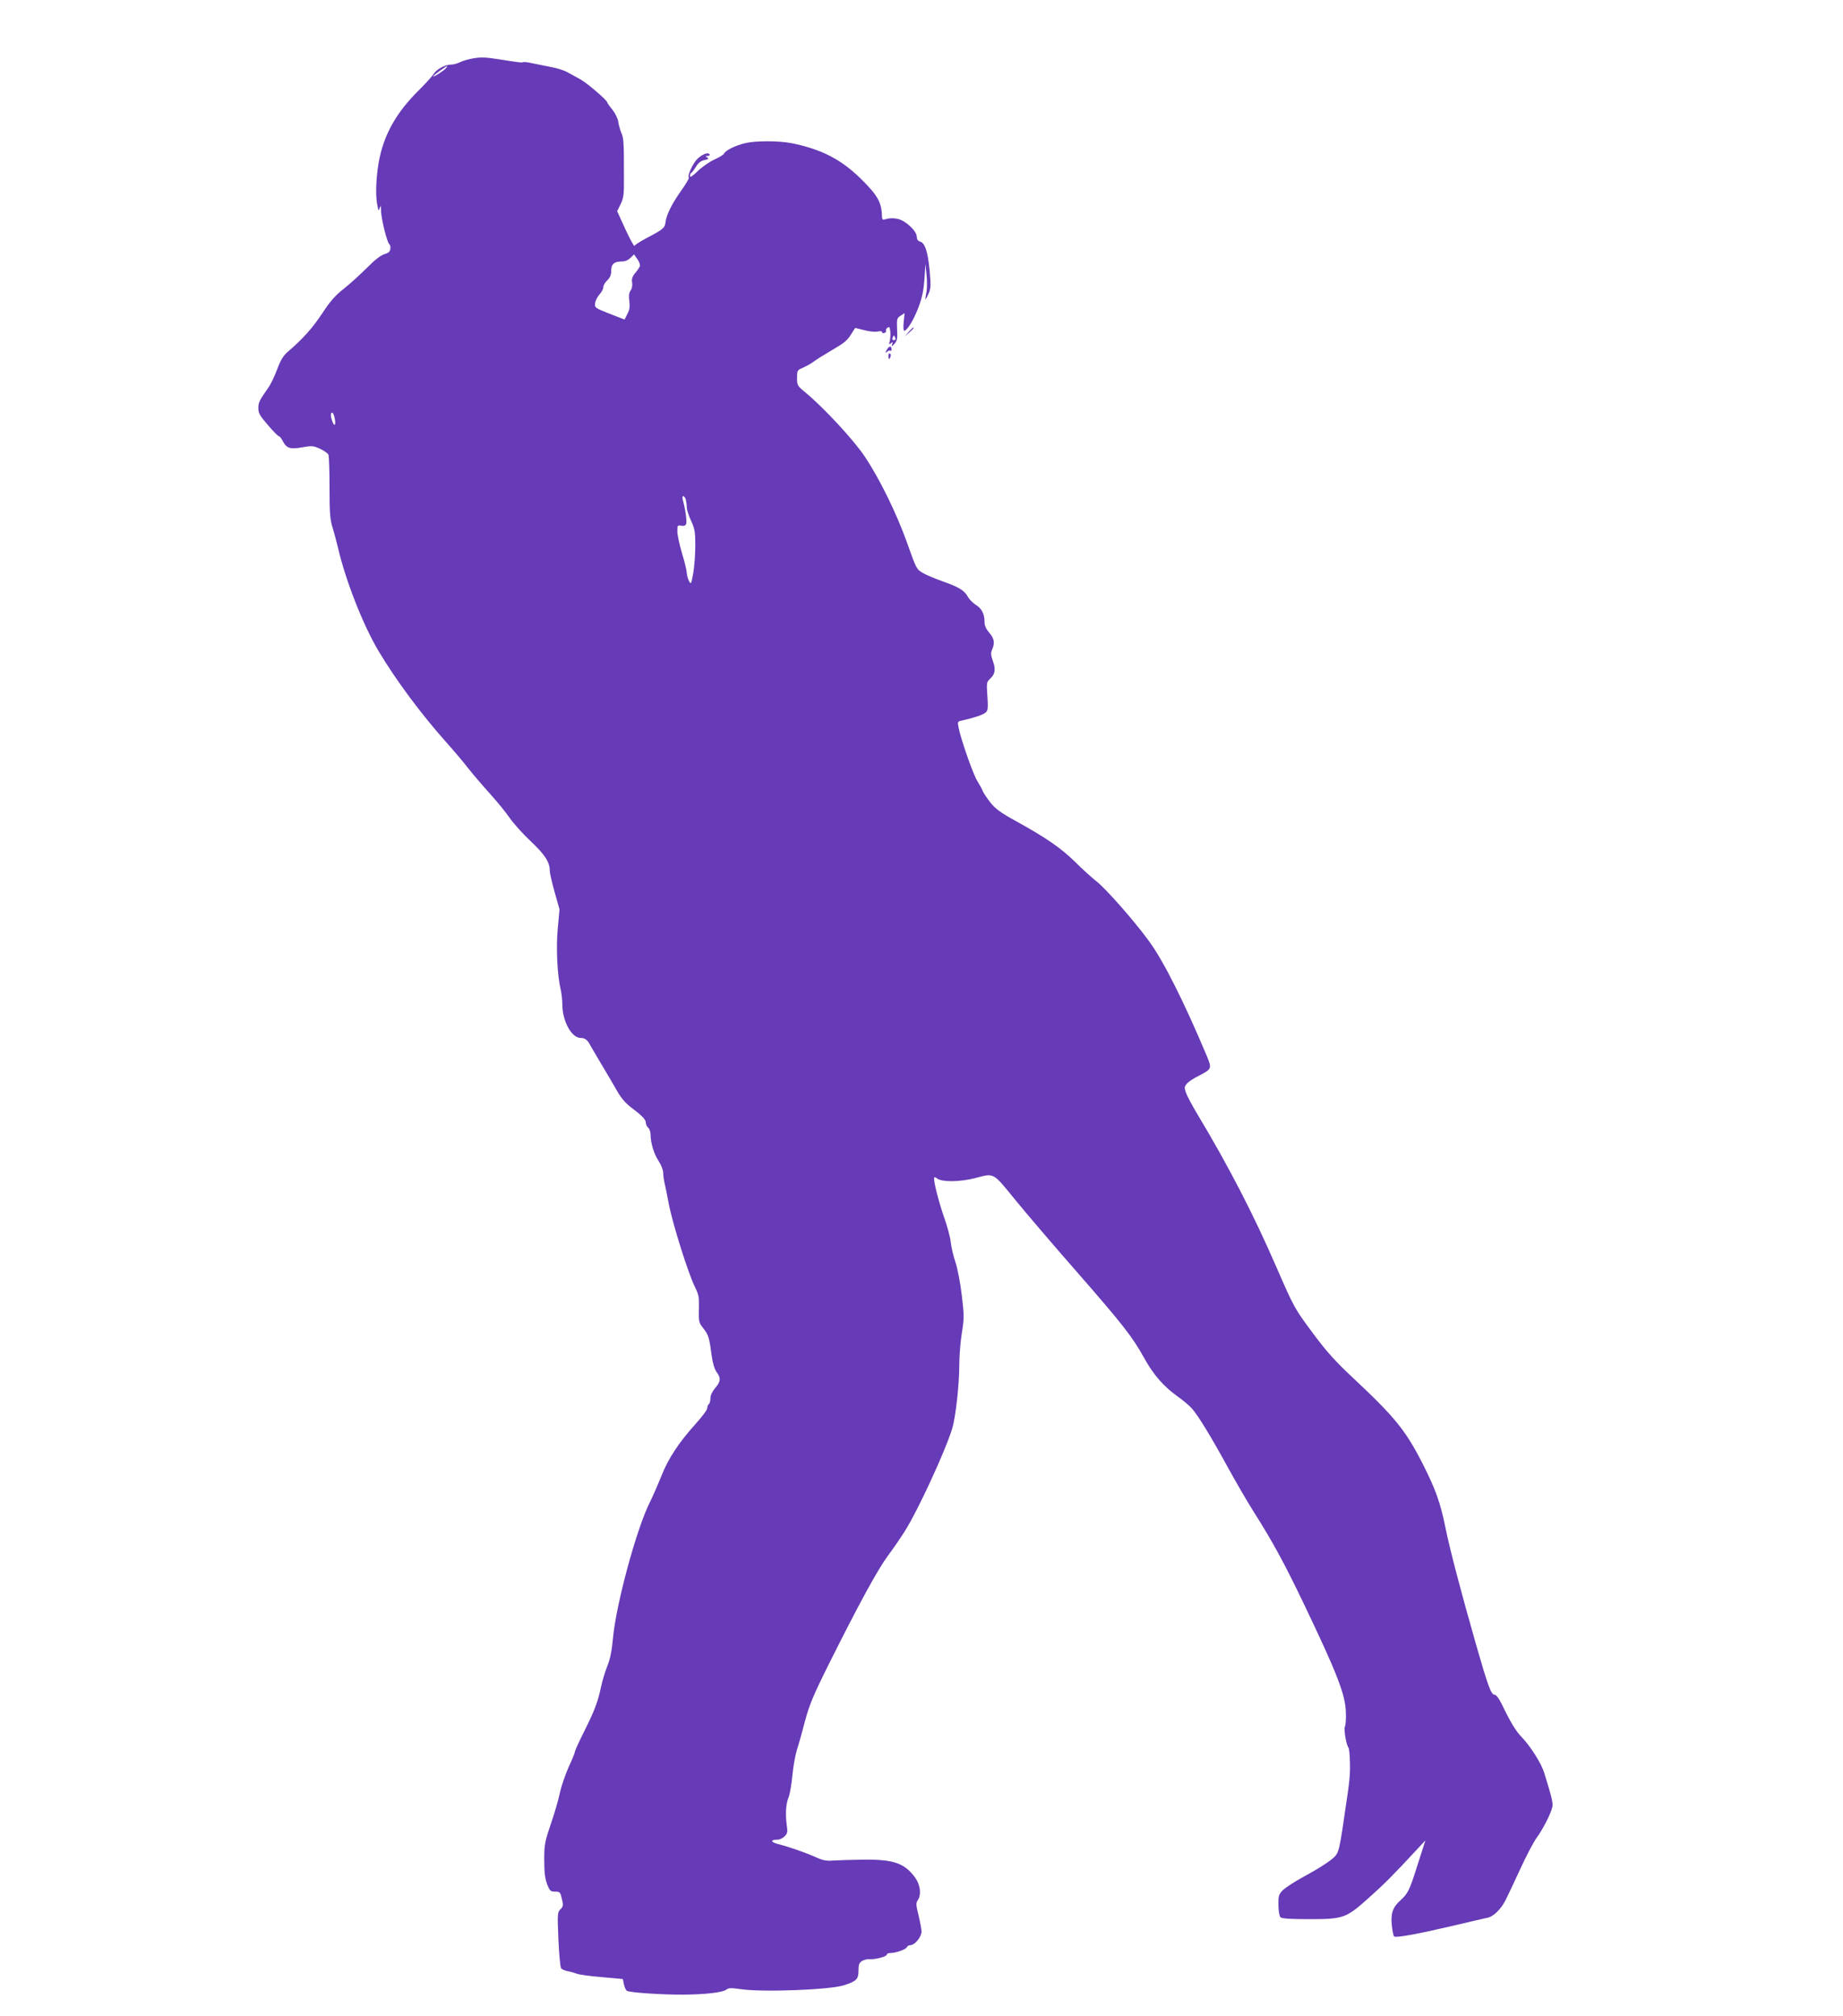 <?xml version="1.0" standalone="no"?>
<!DOCTYPE svg PUBLIC "-//W3C//DTD SVG 20010904//EN"
 "http://www.w3.org/TR/2001/REC-SVG-20010904/DTD/svg10.dtd">
<svg version="1.0" xmlns="http://www.w3.org/2000/svg"
 width="1170pt" height="1280pt" viewBox="0 0 1170 1280"
 preserveAspectRatio="xMidYMid meet">
<g transform="translate(0,1280) scale(0.1,-0.1)"
fill="#673ab7" stroke="none">
<path d="M3002 12429 c-29 -5 -66 -16 -82 -24 -16 -8 -41 -15 -55 -15 -39 0
-91 -28 -111 -58 -9 -15 -53 -63 -98 -108 -134 -133 -210 -264 -245 -420 -22
-101 -30 -237 -16 -304 7 -40 9 -42 16 -20 6 20 7 17 8 -18 1 -53 39 -204 53
-213 5 -3 8 -17 6 -30 -2 -17 -13 -26 -38 -33 -23 -7 -62 -37 -110 -86 -41
-41 -107 -101 -147 -133 -55 -43 -88 -81 -137 -156 -62 -94 -125 -164 -215
-241 -32 -27 -48 -52 -71 -114 -16 -43 -41 -96 -57 -118 -58 -83 -63 -94 -63
-130 0 -31 10 -48 61 -107 33 -39 65 -71 70 -71 5 0 15 -13 24 -30 24 -47 48
-54 124 -40 61 11 70 10 112 -9 26 -12 50 -29 54 -38 4 -10 7 -103 7 -208 0
-159 3 -201 19 -254 11 -35 26 -94 35 -130 48 -207 159 -490 258 -656 112
-187 269 -398 431 -580 44 -49 105 -121 135 -160 30 -38 94 -113 141 -165 47
-52 104 -122 126 -155 23 -33 82 -99 132 -146 91 -86 121 -133 121 -186 0 -15
14 -77 31 -137 l31 -110 -11 -120 c-12 -123 -3 -302 19 -391 5 -22 10 -65 10
-95 1 -105 59 -210 116 -210 26 0 43 -12 58 -41 7 -13 42 -72 77 -131 35 -59
80 -135 99 -169 23 -40 53 -75 85 -99 72 -54 95 -78 95 -99 0 -10 7 -24 15
-31 8 -7 15 -27 15 -44 1 -54 20 -120 51 -167 16 -25 29 -58 29 -73 0 -15 4
-46 9 -69 6 -23 17 -80 26 -127 24 -128 126 -452 169 -536 22 -45 25 -62 23
-135 -2 -81 -1 -86 29 -124 32 -41 37 -57 53 -179 6 -42 17 -79 30 -97 29 -38
26 -62 -9 -102 -19 -23 -30 -46 -30 -65 0 -17 -5 -34 -10 -37 -5 -3 -10 -15
-10 -25 0 -11 -32 -54 -71 -97 -109 -121 -176 -222 -219 -331 -21 -53 -54
-128 -73 -167 -85 -166 -217 -653 -236 -870 -7 -77 -18 -129 -35 -172 -14 -34
-32 -94 -41 -135 -19 -92 -41 -151 -110 -288 -30 -60 -55 -115 -55 -121 0 -7
-18 -51 -40 -98 -21 -48 -46 -120 -55 -161 -8 -41 -34 -131 -58 -200 -39 -116
-42 -133 -42 -230 0 -78 5 -117 18 -152 17 -44 22 -48 51 -48 31 0 33 -3 43
-46 10 -41 9 -48 -9 -66 -19 -19 -20 -28 -13 -192 4 -94 12 -176 17 -183 5 -6
24 -15 41 -18 18 -3 44 -11 58 -16 14 -6 86 -16 160 -22 l133 -12 7 -34 c4
-18 12 -37 19 -41 18 -11 221 -25 360 -24 143 1 251 14 273 33 13 10 31 10 86
2 136 -21 571 -5 661 25 78 26 90 38 90 92 0 38 4 50 23 62 12 7 34 13 49 11
34 -3 108 17 108 29 0 6 10 10 21 10 35 0 101 23 106 37 3 7 13 13 22 13 28 0
71 52 71 86 0 16 -9 63 -19 104 -16 65 -17 77 -5 95 24 34 17 97 -15 142 -68
94 -137 118 -331 116 -80 -1 -167 -4 -195 -6 -37 -3 -63 2 -100 19 -69 31
-180 70 -243 85 -51 13 -54 29 -4 29 12 0 31 9 43 21 18 18 20 28 14 67 -10
75 -6 139 11 180 8 20 19 82 24 137 5 55 18 129 29 165 12 36 35 119 52 185
27 100 51 159 151 360 190 380 306 593 373 685 35 47 83 117 107 155 83 130
259 511 303 655 22 73 45 280 45 405 0 55 7 145 16 201 15 93 15 110 0 239 -9
77 -27 171 -40 210 -13 38 -27 96 -30 127 -3 31 -22 101 -41 155 -33 94 -65
217 -65 249 0 13 3 13 22 0 32 -22 145 -20 238 4 124 32 110 40 256 -139 72
-88 247 -293 390 -456 297 -340 352 -412 426 -544 59 -108 124 -183 215 -248
34 -24 75 -59 91 -77 40 -46 121 -179 230 -378 50 -91 122 -215 160 -275 121
-191 193 -322 325 -598 206 -431 258 -565 261 -675 2 -41 -1 -83 -6 -92 -8
-17 8 -115 22 -133 5 -5 9 -48 10 -95 2 -79 -2 -120 -30 -302 -5 -38 -14 -96
-19 -130 -16 -101 -23 -132 -38 -154 -17 -27 -92 -77 -215 -144 -53 -29 -109
-66 -125 -82 -25 -26 -28 -36 -27 -94 0 -36 6 -70 13 -77 8 -8 62 -12 179 -12
221 0 237 6 379 133 100 89 155 144 305 306 l57 61 -49 -153 c-52 -165 -61
-183 -110 -228 -49 -44 -62 -83 -54 -160 4 -35 10 -67 15 -69 14 -9 151 16
364 66 116 27 220 52 232 54 35 8 82 54 110 109 14 28 57 118 94 199 37 82 84
170 103 197 41 56 90 152 100 194 7 27 -1 59 -51 221 -18 59 -87 168 -141 224
-39 40 -74 98 -129 213 -18 36 -34 57 -45 58 -22 0 -42 56 -117 317 -98 343
-168 611 -195 745 -32 157 -61 239 -142 400 -111 218 -177 299 -447 552 -106
99 -164 163 -246 273 -125 168 -124 167 -241 435 -139 321 -302 637 -495 958
-35 58 -69 122 -76 142 -11 33 -11 39 7 59 10 12 44 34 75 49 83 43 84 45 48
131 -144 342 -272 596 -362 720 -90 125 -277 338 -337 384 -28 22 -88 76 -133
121 -89 88 -184 154 -376 260 -99 54 -132 79 -164 119 -21 27 -43 60 -48 72
-4 12 -20 41 -35 65 -26 41 -106 269 -119 341 -7 34 -5 37 21 42 71 16 130 35
147 48 20 14 21 26 14 129 -4 58 -2 69 15 85 35 31 41 61 22 114 -14 39 -15
53 -6 74 19 42 14 72 -18 108 -21 25 -30 45 -30 70 0 50 -18 84 -57 108 -18
12 -40 34 -48 49 -21 40 -58 63 -158 98 -48 17 -106 41 -128 54 -40 23 -42 26
-99 188 -68 190 -175 410 -272 554 -68 102 -255 304 -370 400 -56 46 -58 49
-58 96 0 48 1 50 37 65 20 9 51 26 67 38 17 13 65 43 106 67 92 54 107 65 136
112 l23 36 57 -14 c31 -9 69 -12 85 -9 18 4 29 2 29 -4 0 -6 7 -8 15 -5 8 4
13 10 10 14 -3 4 1 13 9 19 11 9 15 5 18 -23 2 -18 0 -46 -3 -61 -7 -22 -5
-24 7 -14 12 10 13 9 8 -7 -5 -16 -2 -15 15 4 17 19 19 34 16 92 -3 65 -1 70
23 86 l25 16 -6 -56 c-3 -31 -2 -56 3 -56 19 0 63 73 92 152 23 61 32 108 37
178 l6 95 7 -70 c4 -38 4 -89 -1 -112 -5 -24 -7 -43 -5 -43 2 0 11 17 20 38
14 32 14 52 5 151 -12 119 -30 170 -62 178 -12 4 -19 14 -19 30 0 35 -66 98
-116 112 -26 7 -51 7 -72 2 -30 -9 -32 -8 -33 17 -2 87 -28 133 -135 238 -125
123 -251 187 -439 225 -83 16 -229 16 -295 0 -65 -16 -126 -47 -133 -66 -3 -7
-32 -25 -64 -39 -32 -15 -79 -48 -105 -74 -32 -31 -48 -41 -48 -30 0 9 4 18 8
20 4 2 18 19 30 39 16 26 32 38 55 43 25 5 29 9 17 16 -13 8 -12 10 3 10 10 0
15 5 12 10 -9 15 -45 2 -77 -28 -28 -26 -66 -108 -55 -119 4 -3 -18 -41 -49
-84 -60 -85 -93 -152 -99 -200 -4 -36 -15 -45 -117 -99 -42 -22 -78 -45 -80
-51 -2 -6 -28 41 -57 104 l-53 116 22 45 c19 39 22 62 21 168 0 230 -1 248
-17 286 -8 20 -17 52 -19 69 -2 18 -18 52 -36 75 -19 23 -34 45 -34 48 -1 14
-126 121 -170 146 -27 15 -65 36 -84 46 -19 11 -66 26 -105 33 -39 8 -93 19
-120 24 -26 6 -52 9 -56 6 -6 -4 -31 -1 -155 19 -84 13 -114 14 -163 5z m-172
-63 c-13 -16 -80 -58 -80 -51 0 6 81 65 88 65 2 0 -1 -7 -8 -14z m1232 -1256
c-3 -8 -16 -28 -30 -44 -18 -22 -23 -38 -19 -61 3 -18 -1 -38 -10 -50 -10 -14
-12 -33 -8 -66 5 -35 2 -56 -12 -82 l-18 -36 -95 37 c-93 37 -95 38 -92 67 2
17 15 41 28 56 13 14 24 34 24 45 0 11 11 31 25 44 18 17 25 34 25 61 0 43 19
59 70 59 19 0 39 9 53 23 l22 22 21 -30 c12 -16 19 -37 16 -45z m1622 -455 c3
-9 0 -15 -9 -15 -9 0 -12 6 -9 15 4 8 7 15 9 15 2 0 5 -7 9 -15z m-3559 -511
c8 -44 -1 -56 -15 -20 -12 33 -13 56 -1 56 5 0 12 -16 16 -36z m2229 -516 c3
-13 6 -35 6 -49 0 -15 12 -53 27 -85 24 -52 27 -71 27 -159 0 -55 -6 -133 -13
-174 -13 -71 -14 -73 -27 -50 -7 13 -13 36 -14 50 0 14 -13 70 -30 125 -16 54
-30 118 -30 140 0 39 2 41 25 36 17 -3 27 1 31 12 6 15 -6 100 -22 154 -3 12
-2 22 4 22 5 0 12 -10 16 -22z"/>
<path d="M5769 10693 l-24 -28 28 24 c15 14 27 26 27 28 0 8 -8 1 -31 -24z"/>
<path d="M5629 10578 c-11 -20 -10 -21 3 -11 8 7 18 10 21 6 4 -3 7 1 7 10 0
24 -17 21 -31 -5z"/>
<path d="M5640 10541 c0 -25 6 -27 13 -6 4 8 2 17 -3 20 -6 4 -10 -3 -10 -14z"/>
</g>
</svg>

